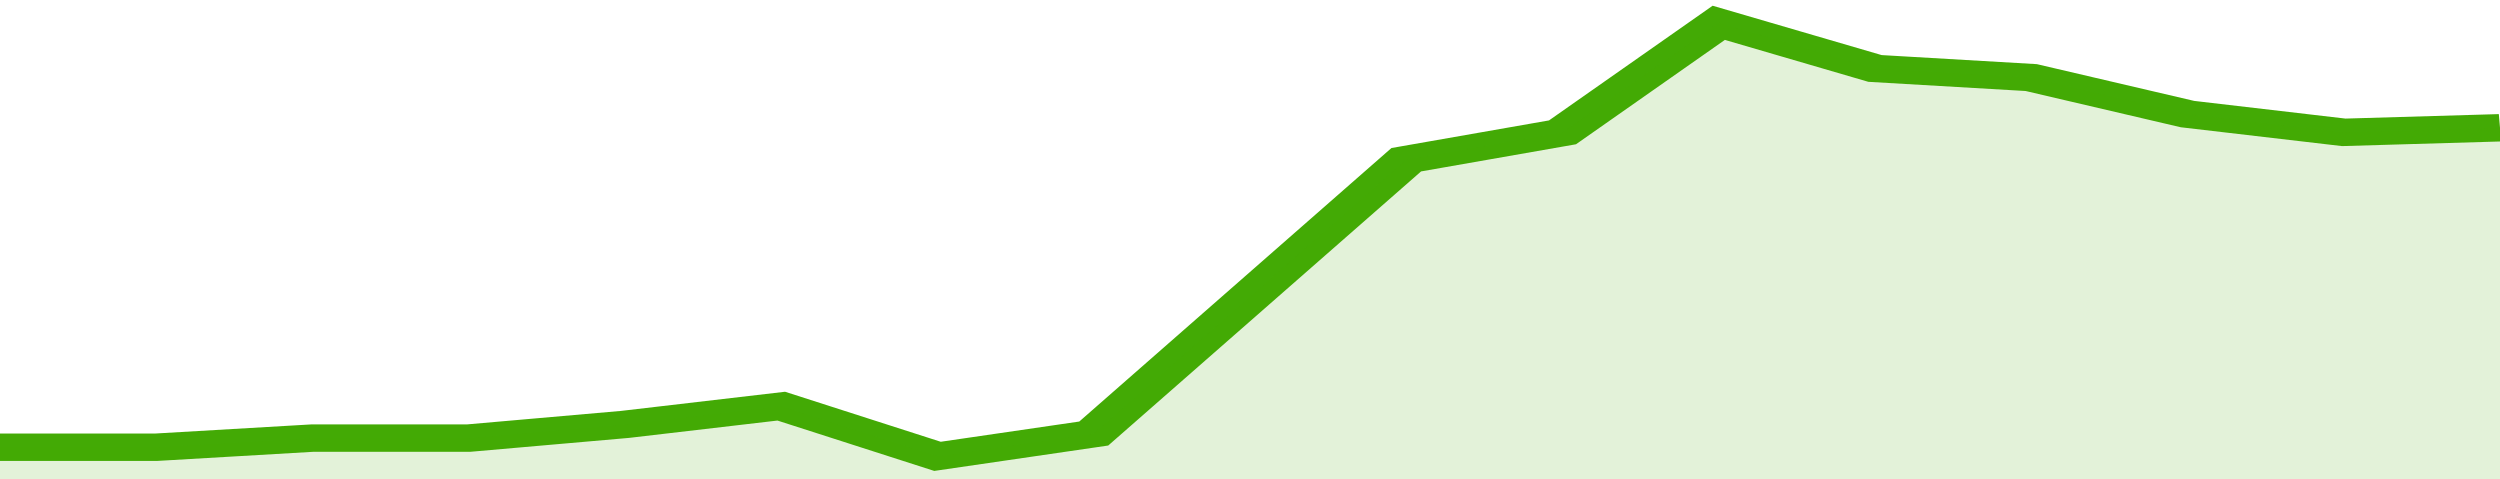 <svg xmlns="http://www.w3.org/2000/svg" viewBox="0 0 320 105" width="120" height="23" preserveAspectRatio="none">
				 <polyline fill="none" stroke="#43AA05" stroke-width="6" points="0, 98 20, 98 40, 96 60, 96 80, 93 100, 89 120, 100 140, 95 160, 65 180, 35 200, 29 220, 5 240, 15 260, 17 280, 25 300, 29 320, 28 320, 28 "> </polyline>
				 <polygon fill="#43AA05" opacity="0.15" points="0, 105 0, 98 20, 98 40, 96 60, 96 80, 93 100, 89 120, 100 140, 95 160, 65 180, 35 200, 29 220, 5 240, 15 260, 17 280, 25 300, 29 320, 28 320, 105 "></polygon>
			</svg>